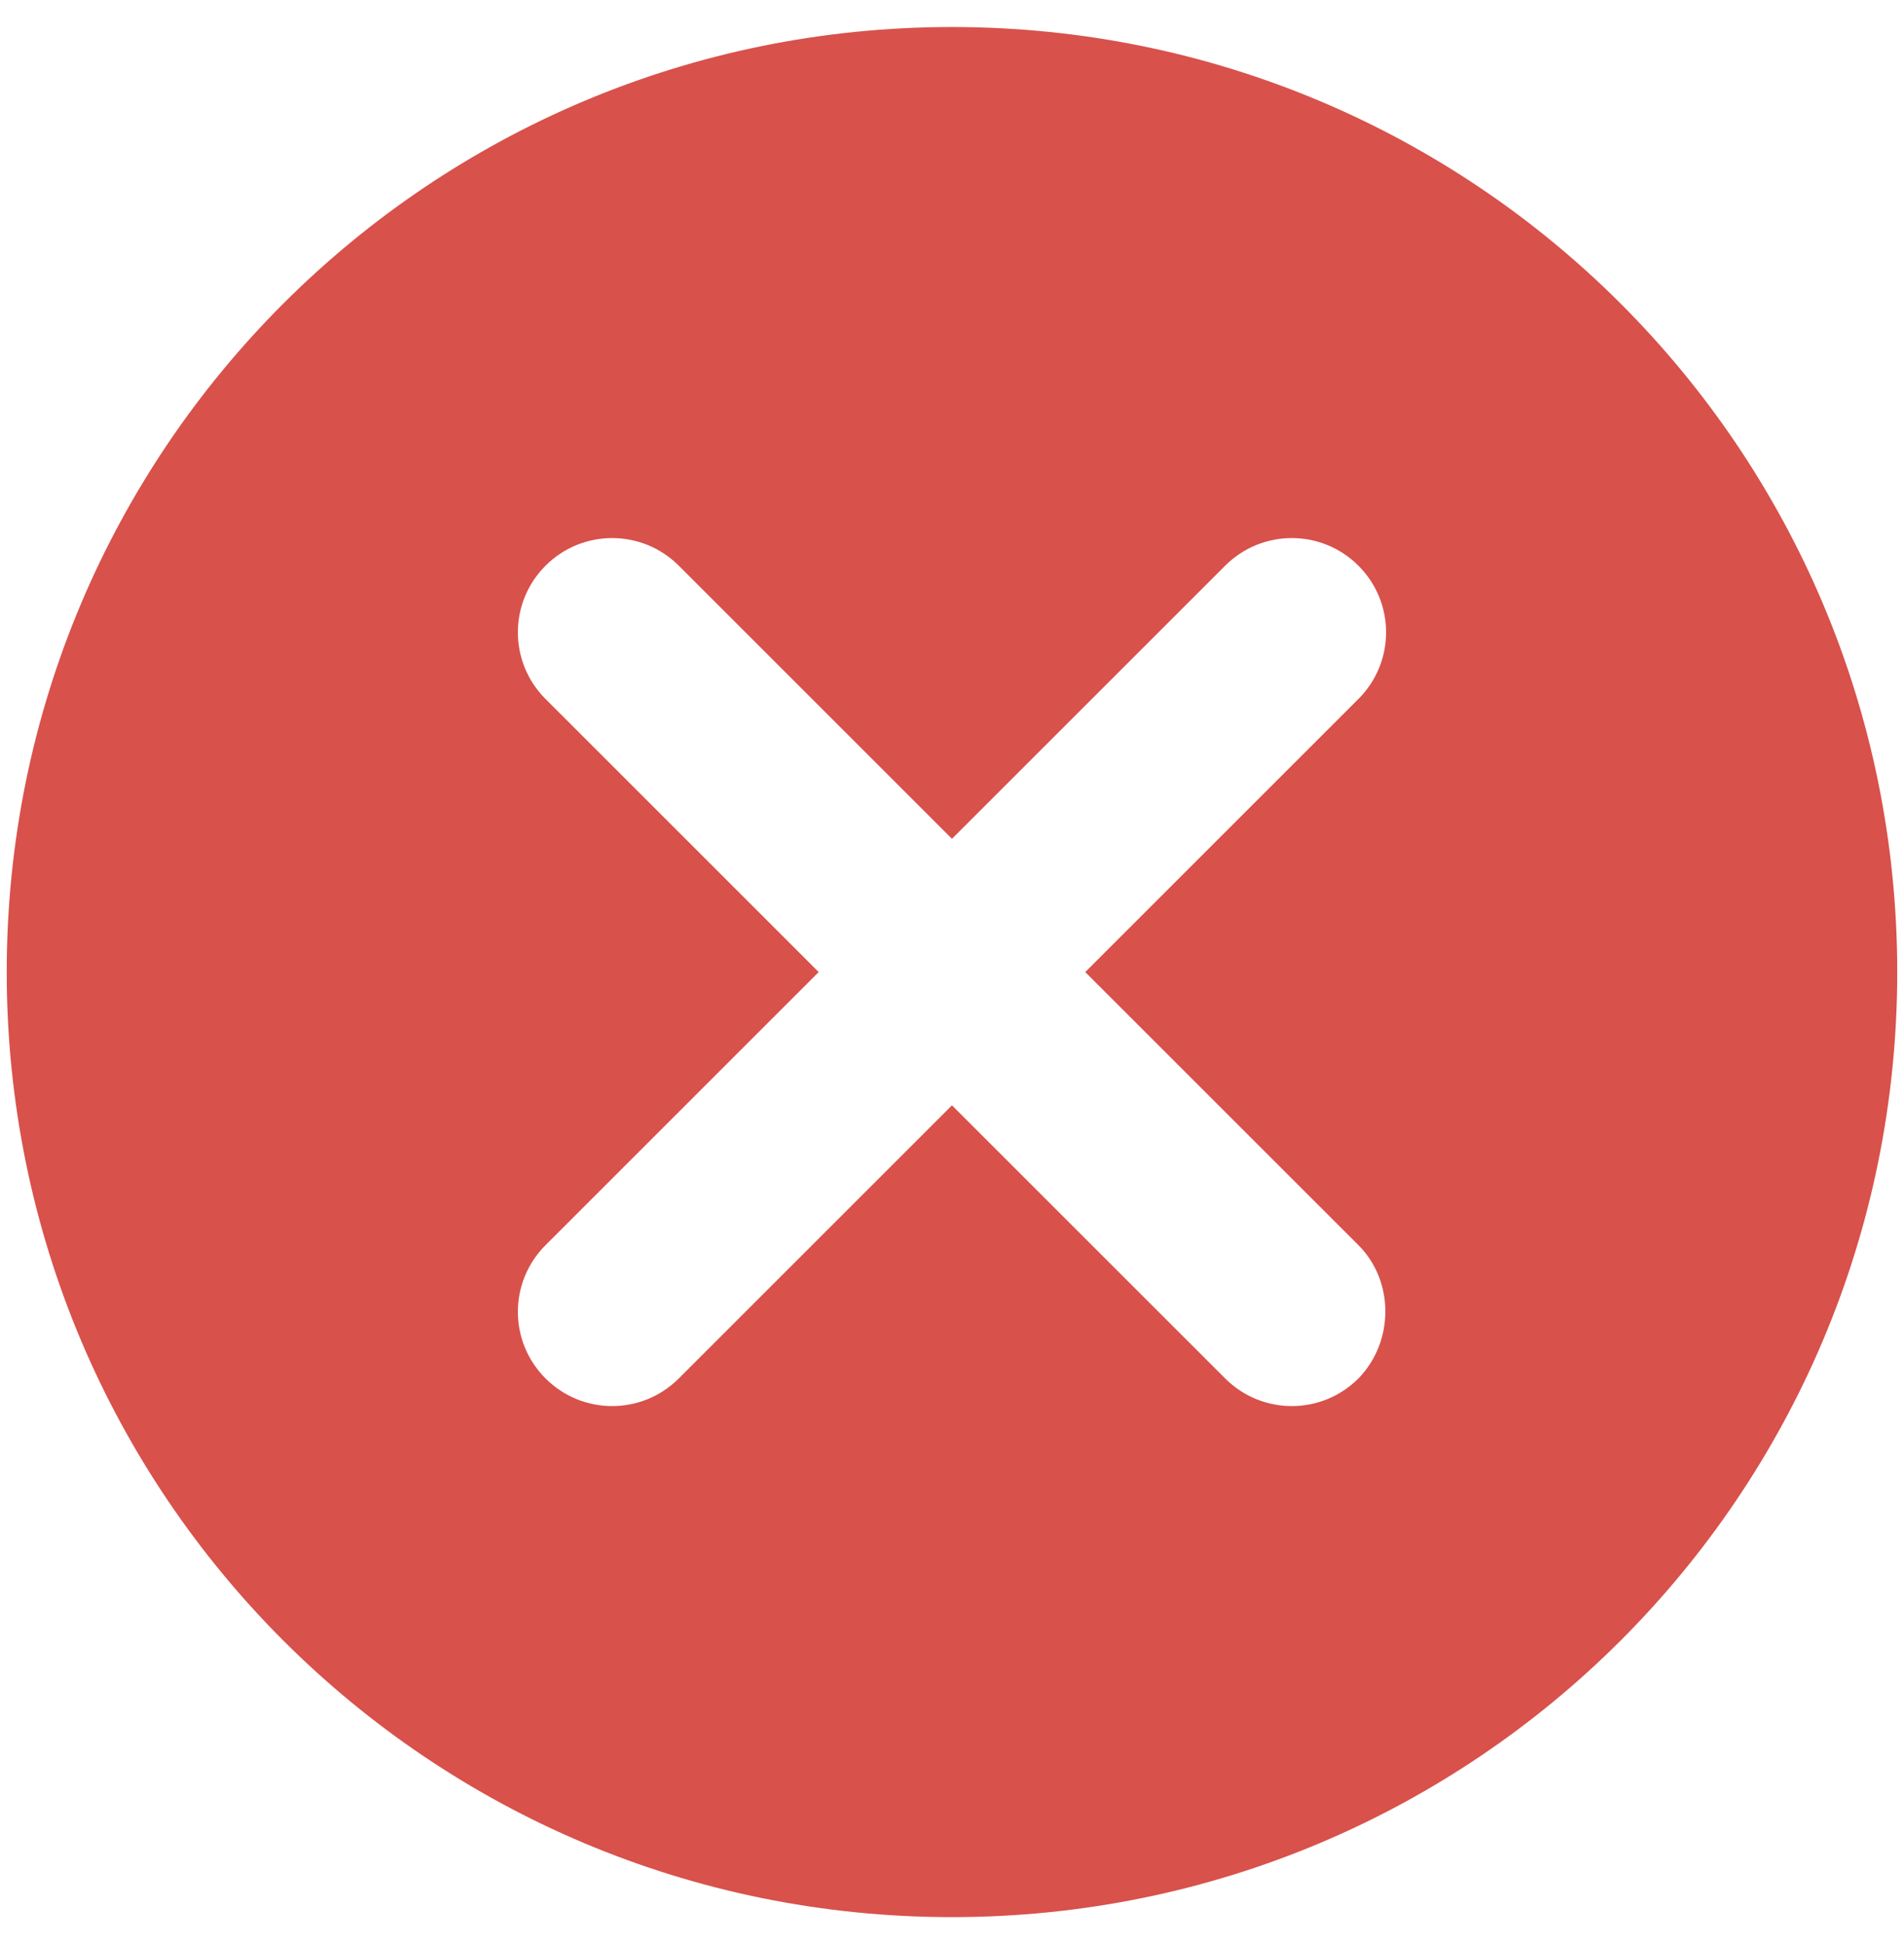 <svg width="47" height="48" viewBox="0 0 47 48" fill="none" xmlns="http://www.w3.org/2000/svg">
<path d="M23.499 0.667C10.596 0.667 0.166 11.097 0.166 24C0.166 36.903 10.596 47.333 23.499 47.333C36.403 47.333 46.833 36.903 46.833 24C46.833 11.097 36.403 0.667 23.499 0.667ZM33.533 34.033C32.623 34.943 31.153 34.943 30.243 34.033L23.499 27.29L16.756 34.033C15.846 34.943 14.376 34.943 13.466 34.033C12.556 33.123 12.556 31.653 13.466 30.743L20.209 24L13.466 17.257C12.556 16.347 12.556 14.877 13.466 13.967C14.376 13.057 15.846 13.057 16.756 13.967L23.499 20.71L30.243 13.967C31.153 13.057 32.623 13.057 33.533 13.967C34.443 14.877 34.443 16.347 33.533 17.257L26.789 24L33.533 30.743C34.419 31.63 34.419 33.123 33.533 34.033Z" fill="#D8514B"/>
</svg>
